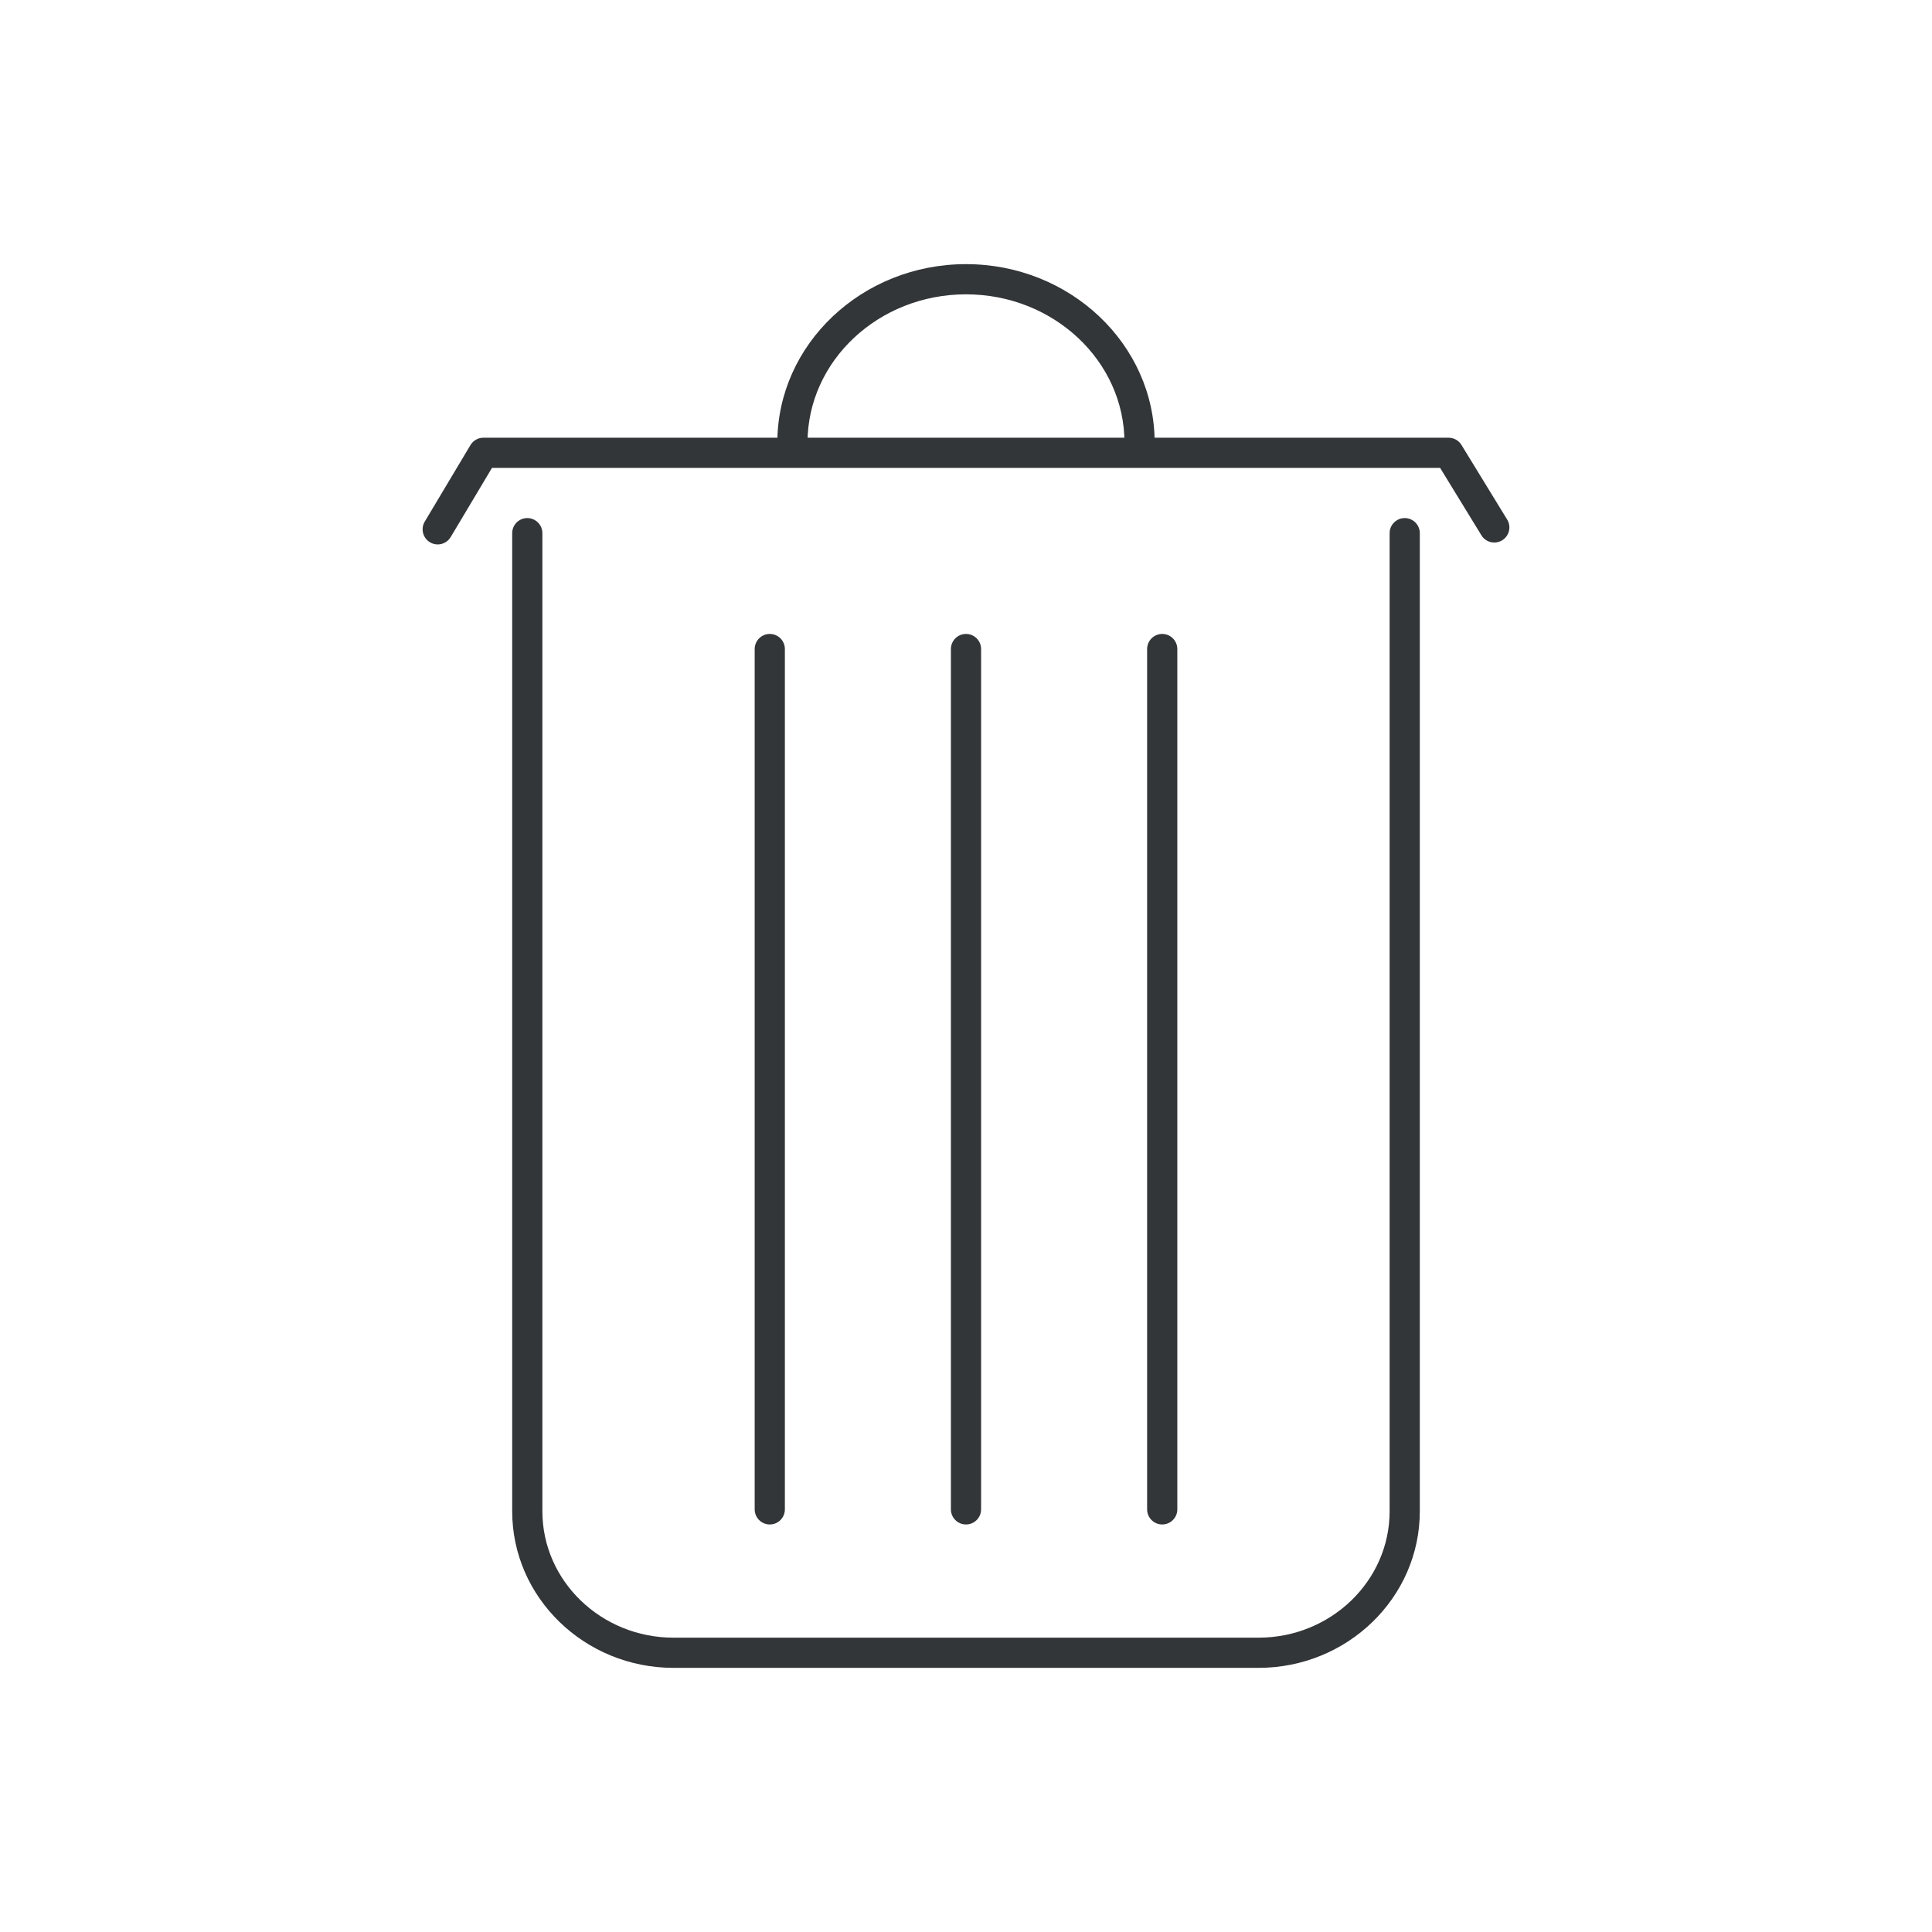 <?xml version="1.0" ?><!DOCTYPE svg  PUBLIC '-//W3C//DTD SVG 1.1//EN'  'http://www.w3.org/Graphics/SVG/1.1/DTD/svg11.dtd'><svg enable-background="new 0 0 128 128" id="Слой_1" version="1.1" viewBox="0 0 128 128" xml:space="preserve" xmlns="http://www.w3.org/2000/svg" xmlns:xlink="http://www.w3.org/1999/xlink"><g><g><path d="M83.377,110.5H44.623c-5.894,0-10.689-4.654-10.689-10.375V35.324c0-0.552,0.448-1,1-1s1,0.448,1,1v64.801    c0,4.618,3.898,8.375,8.689,8.375h38.754c4.791,0,8.689-3.757,8.689-8.375V35.324c0-0.552,0.448-1,1-1s1,0.448,1,1v64.801    C94.066,105.846,89.271,110.5,83.377,110.5z" fill="#323638"/></g><g><path d="M28.999,36.07c-0.174,0-0.351-0.045-0.512-0.142c-0.474-0.283-0.629-0.897-0.346-1.371l3.028-5.07    C31.35,29.185,31.676,29,32.028,29h63.944c0.348,0,0.671,0.181,0.853,0.478l3.028,4.943c0.289,0.471,0.141,1.087-0.33,1.375    c-0.471,0.289-1.086,0.141-1.375-0.33L95.412,31H32.595l-2.737,4.583C29.671,35.896,29.339,36.07,28.999,36.07z" fill="#323638"/></g><g><path d="M75.499,30.329c-0.552,0-1-0.448-1-1c0-5.419-4.709-9.829-10.499-9.829s-10.499,4.409-10.499,9.829    c0,0.552-0.448,1-1,1s-1-0.448-1-1C51.501,22.806,57.108,17.5,64,17.5s12.499,5.306,12.499,11.829    C76.499,29.881,76.051,30.329,75.499,30.329z" fill="#323638"/></g><g><path d="M64,101c-0.552,0-1-0.448-1-1V43c0-0.552,0.448-1,1-1s1,0.448,1,1v57C65,100.552,64.552,101,64,101z" fill="#323638"/></g><g><path d="M77,101c-0.552,0-1-0.448-1-1V43c0-0.552,0.448-1,1-1s1,0.448,1,1v57C78,100.552,77.552,101,77,101z" fill="#323638"/></g><g><path d="M51,101c-0.552,0-1-0.448-1-1V43c0-0.552,0.448-1,1-1s1,0.448,1,1v57C52,100.552,51.552,101,51,101z" fill="#323638"/></g></g></svg>